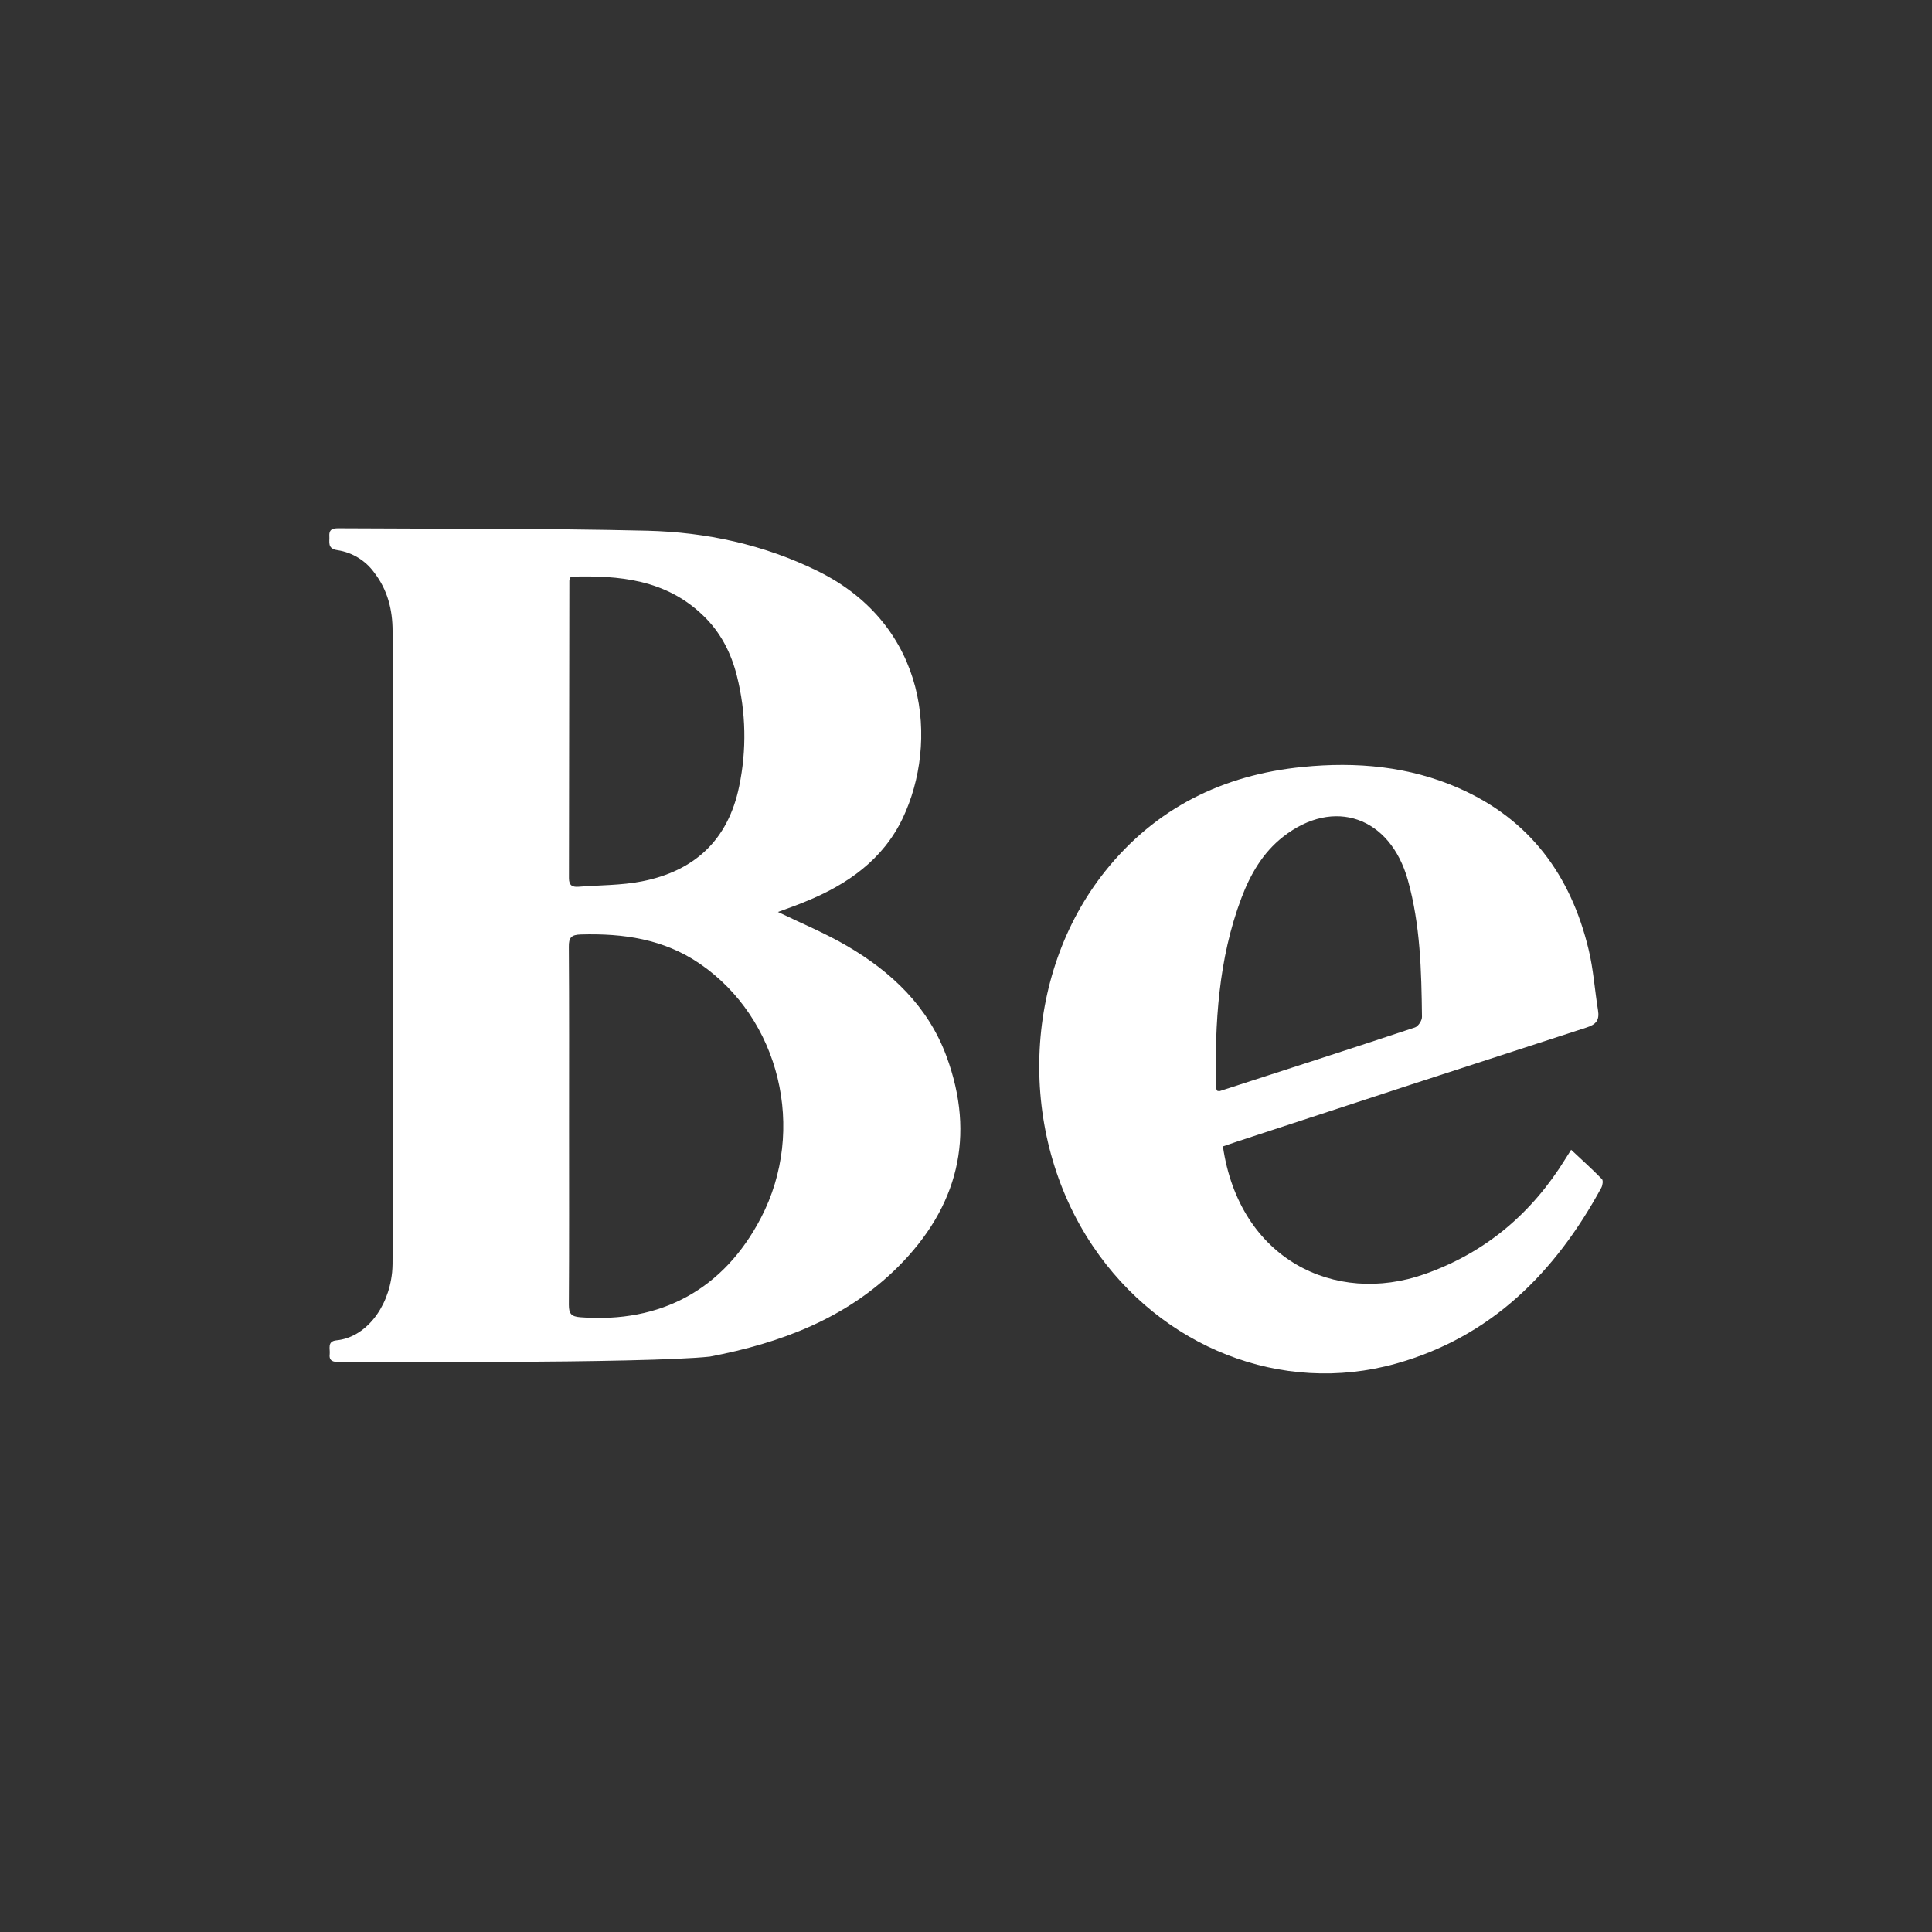 <?xml version="1.0" encoding="UTF-8"?> <svg xmlns="http://www.w3.org/2000/svg" width="88" height="88" viewBox="0 0 88 88" fill="none"><rect x="0" y="0" width="88" height="88" fill="#333333" stroke="none"/><g clip-path="url(#clip0_29212_8273)"><path d="M35.434 41.539C36.498 42.055 37.576 42.498 38.573 43.082C40.616 44.27 42.278 45.857 43.109 48.107C44.456 51.756 43.63 54.982 40.902 57.706C38.547 60.054 35.555 61.176 32.334 61.792C29.375 62.11 16.232 62.038 15.439 62.037C15.197 62.037 14.978 62.008 15.017 61.684C15.046 61.438 14.885 61.093 15.331 61.05C16.607 60.926 17.686 59.635 17.86 57.955C17.885 57.7 17.882 57.442 17.882 57.184C17.882 47.706 17.882 38.228 17.882 28.751C17.882 27.769 17.653 26.863 17.04 26.072C16.844 25.802 16.596 25.574 16.31 25.4C16.024 25.226 15.706 25.111 15.374 25.06C14.895 24.992 15.02 24.692 15.002 24.419C14.979 24.055 15.225 24.062 15.481 24.063C20.145 24.092 24.809 24.063 29.474 24.173C32.17 24.239 34.792 24.804 37.247 26.011C42.296 28.496 42.749 33.836 41.117 37.269C40.222 39.151 38.594 40.295 36.688 41.066C36.278 41.239 35.858 41.383 35.434 41.539ZM25.92 51.283C25.92 54.002 25.928 56.721 25.911 59.438C25.911 59.839 26.022 59.968 26.434 59.999C30.114 60.282 32.966 58.723 34.66 55.473C36.752 51.46 35.526 46.385 31.861 43.886C30.23 42.774 28.392 42.509 26.465 42.564C26.021 42.575 25.902 42.704 25.91 43.134C25.929 45.847 25.92 48.566 25.92 51.283ZM25.997 26.267C25.969 26.324 25.948 26.384 25.933 26.446C25.927 30.964 25.921 35.483 25.915 40.002C25.915 40.34 26.079 40.412 26.359 40.39C27.316 40.315 28.291 40.329 29.226 40.147C31.638 39.678 33.166 38.259 33.668 35.818C34.015 34.158 33.98 32.441 33.567 30.796C33.306 29.749 32.828 28.804 32.032 28.041C30.335 26.397 28.211 26.198 25.997 26.267Z" fill="white"></path><path d="M55.702 52.217C56.452 57.366 60.806 59.474 64.891 58.034C67.665 57.057 69.773 55.265 71.306 52.778C71.372 52.668 71.441 52.564 71.563 52.371C72.055 52.832 72.525 53.254 72.967 53.708C73.029 53.772 72.996 53.994 72.935 54.105C70.839 57.954 67.922 60.897 63.583 62.112C58.384 63.566 52.883 61.383 49.77 56.748C46.33 51.627 46.552 44.427 50.34 39.682C52.634 36.81 55.693 35.293 59.338 34.933C61.779 34.69 64.185 34.901 66.455 35.903C69.686 37.326 71.549 39.878 72.356 43.238C72.578 44.145 72.636 45.09 72.787 46.015C72.858 46.457 72.712 46.658 72.266 46.801C66.96 48.52 61.659 50.25 56.362 51.992C56.153 52.062 55.945 52.135 55.702 52.217ZM55.443 49.683C55.481 49.694 55.521 49.699 55.561 49.696C58.526 48.736 61.492 47.78 64.45 46.798C64.599 46.748 64.772 46.482 64.769 46.319C64.744 44.221 64.697 42.128 64.126 40.088C63.32 37.206 60.754 36.306 58.445 38.113C57.519 38.836 56.948 39.833 56.543 40.908C55.493 43.694 55.33 46.605 55.386 49.541C55.396 49.591 55.416 49.639 55.443 49.683Z" fill="white"></path></g><defs><clipPath id="clip0_29212_8273"><rect width="58" height="58" fill="white" transform="translate(15 15)"></rect></clipPath></defs></svg> 